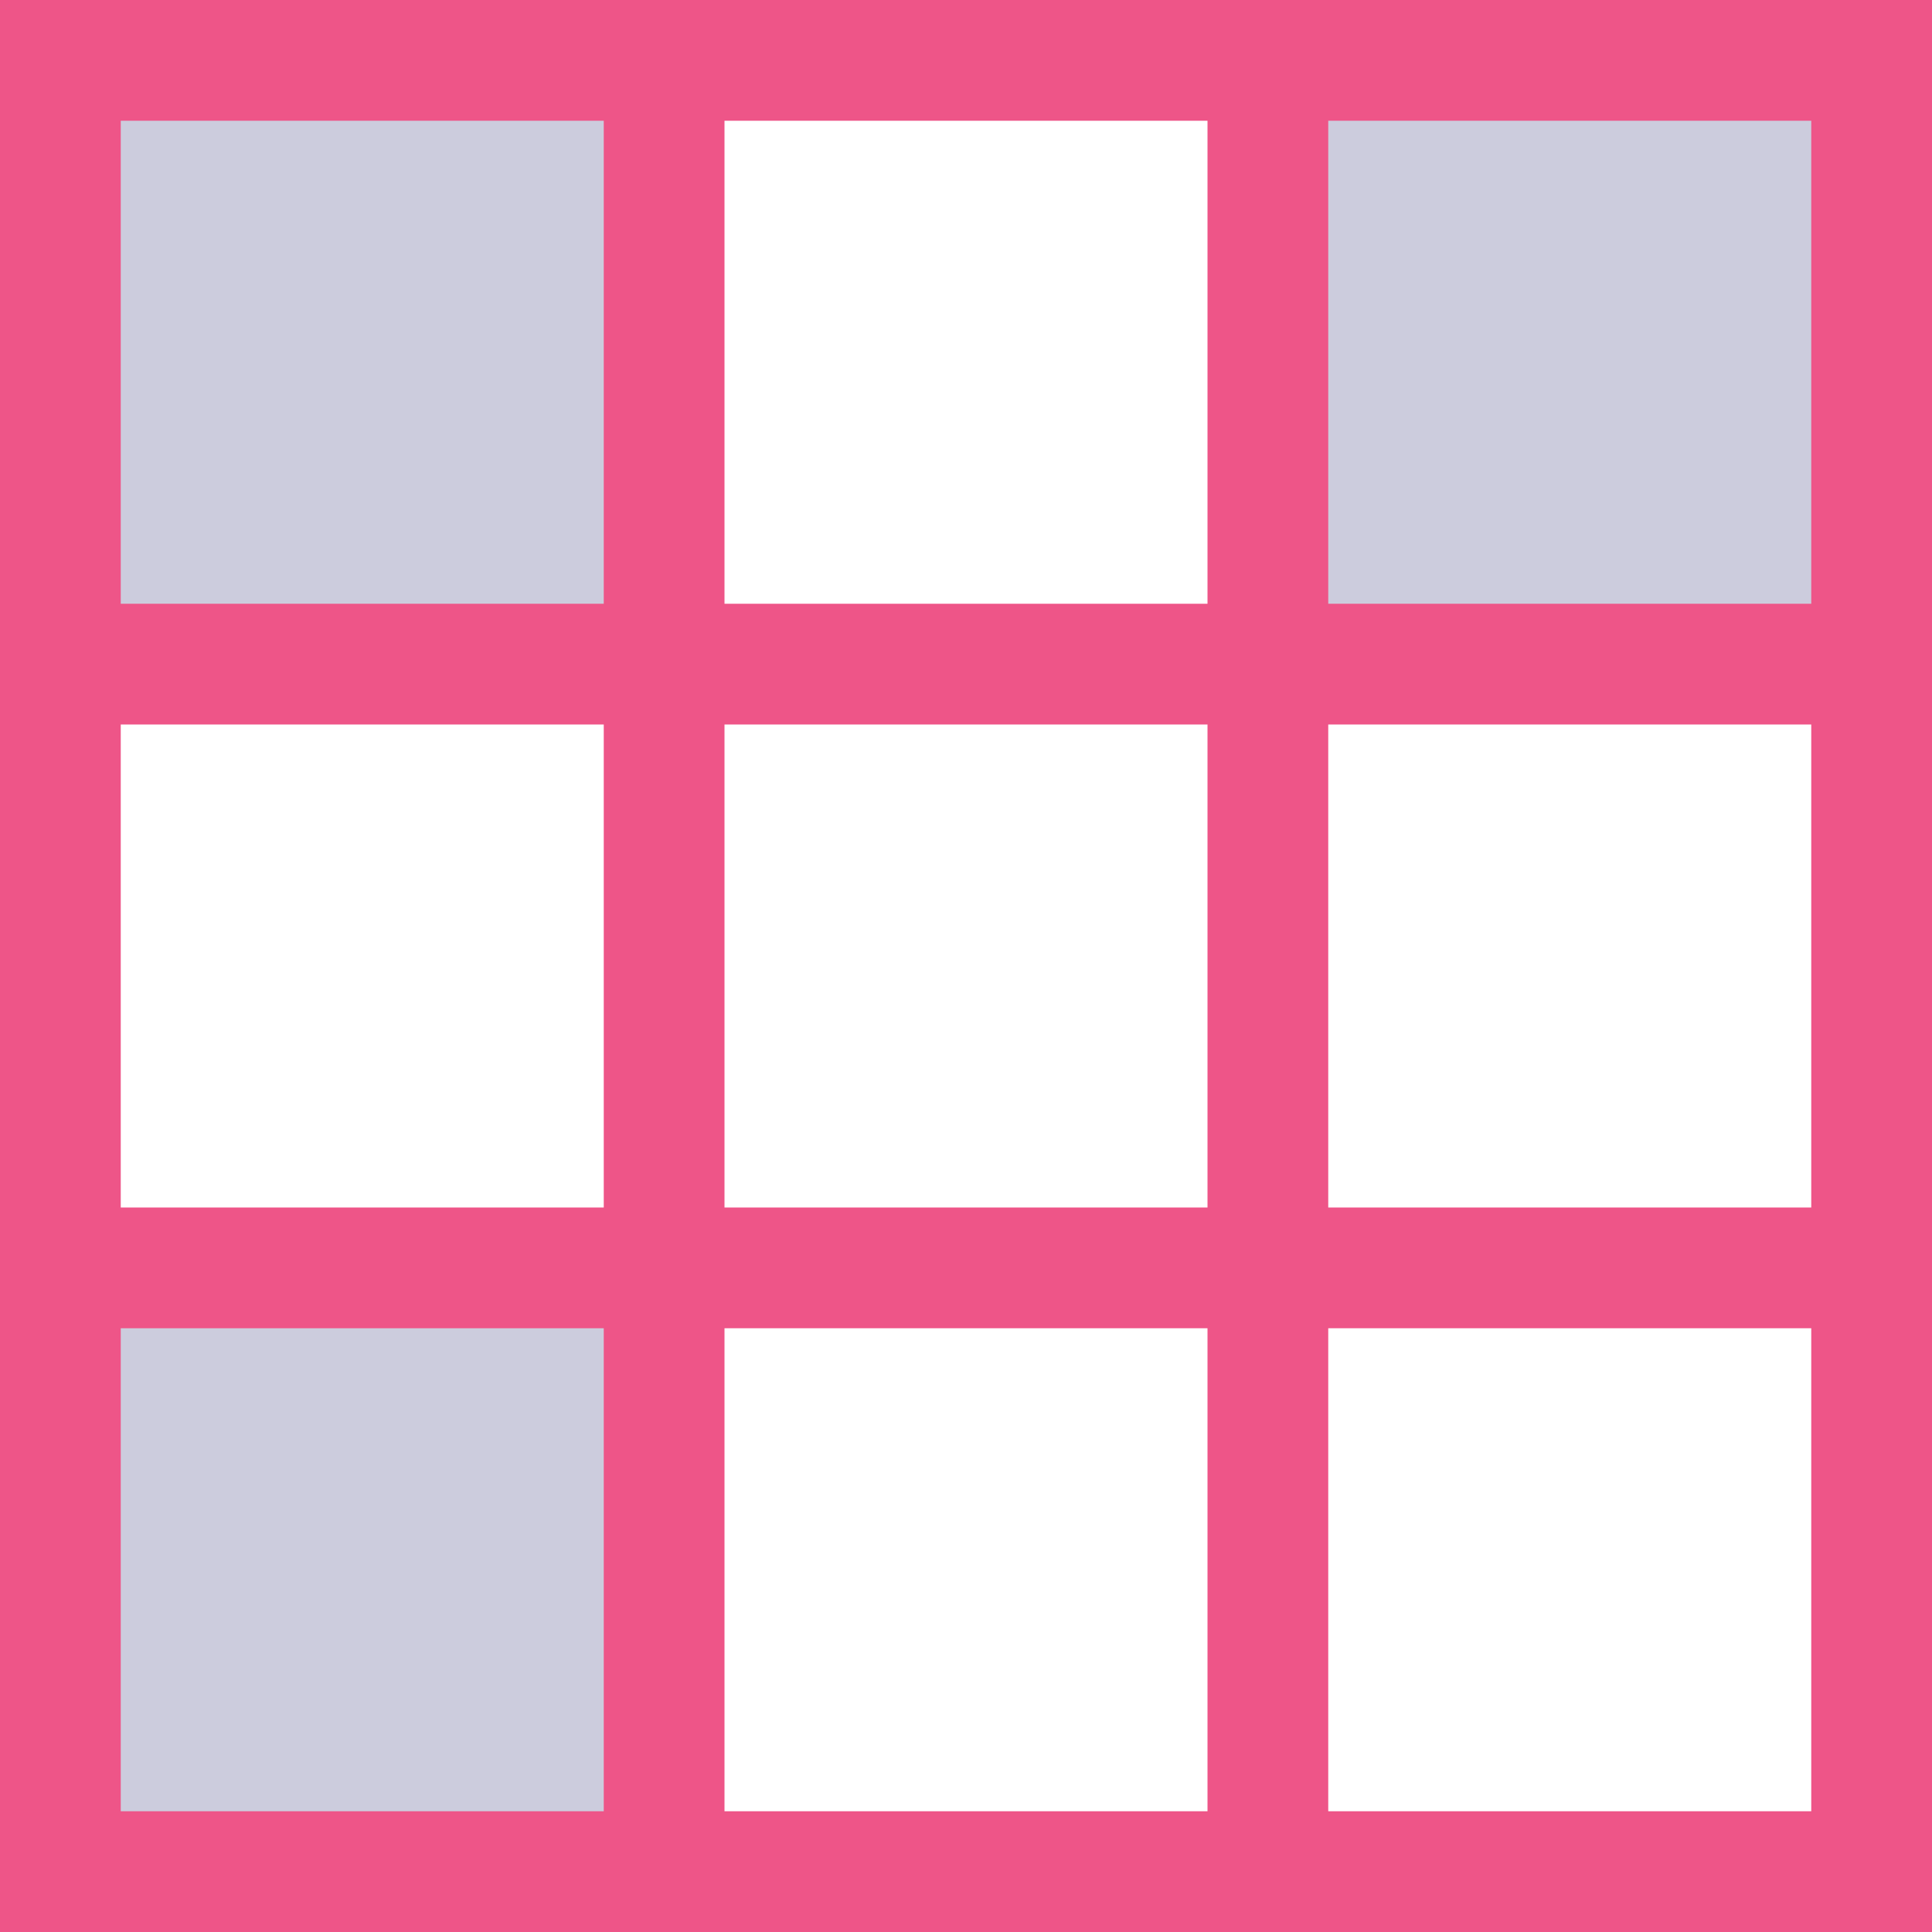 <?xml version="1.0" encoding="UTF-8" standalone="no"?>
<svg xmlns="http://www.w3.org/2000/svg" version="1.1" xmlns:xlink="http://www.w3.org/1999/xlink" height="48" width="48">
<rect fill="#e58" x="0" y="0" width="48" height="48"/>
<defs>
<rect id="r1" fill="#ccd" x="0" y="0" width="12" height="12"/>
<rect id="r2" fill="#fff" x="0" y="0" width="12" height="12"/>
</defs>
<use x="3" y="3" xlink:href="#r1"/>
<use x="18" y="3" xlink:href="#r2"/>
<use x="33" y="3" xlink:href="#r1"/>
<use x="3" y="18" xlink:href="#r2"/>
<use x="18" y="18" xlink:href="#r2"/>
<use x="33" y="18" xlink:href="#r2"/>
<use x="3" y="33" xlink:href="#r1"/>
<use x="18" y="33" xlink:href="#r2"/>
<use x="33" y="33" xlink:href="#r2"/>
</svg>